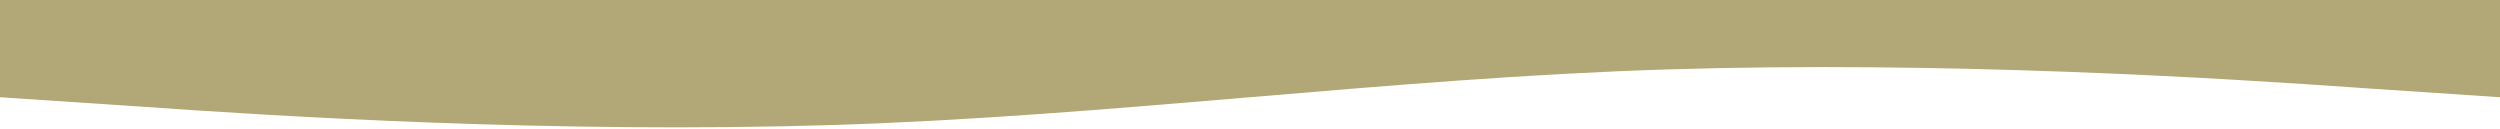<?xml version="1.0" encoding="UTF-8"?>
<svg xmlns="http://www.w3.org/2000/svg" id="Layer_1" version="1.1" viewBox="0 0 1728 89">
  <defs>
    <style>
      .st0 {
        fill: #b2a777;
      }
    </style>
  </defs>
  <path class="st0" d="M1728,67.2l-96-6.4c-96-6.8-288-18.8-480-12.8-192,6-384,32.4-576,38.4s-384-6-480-12.8L0,67.2V0s96,0,96,0c96,0,288,0,480,0,192,0,384,0,576,0,192,0,384,0,480,0h96v67.2Z"></path>
</svg>
